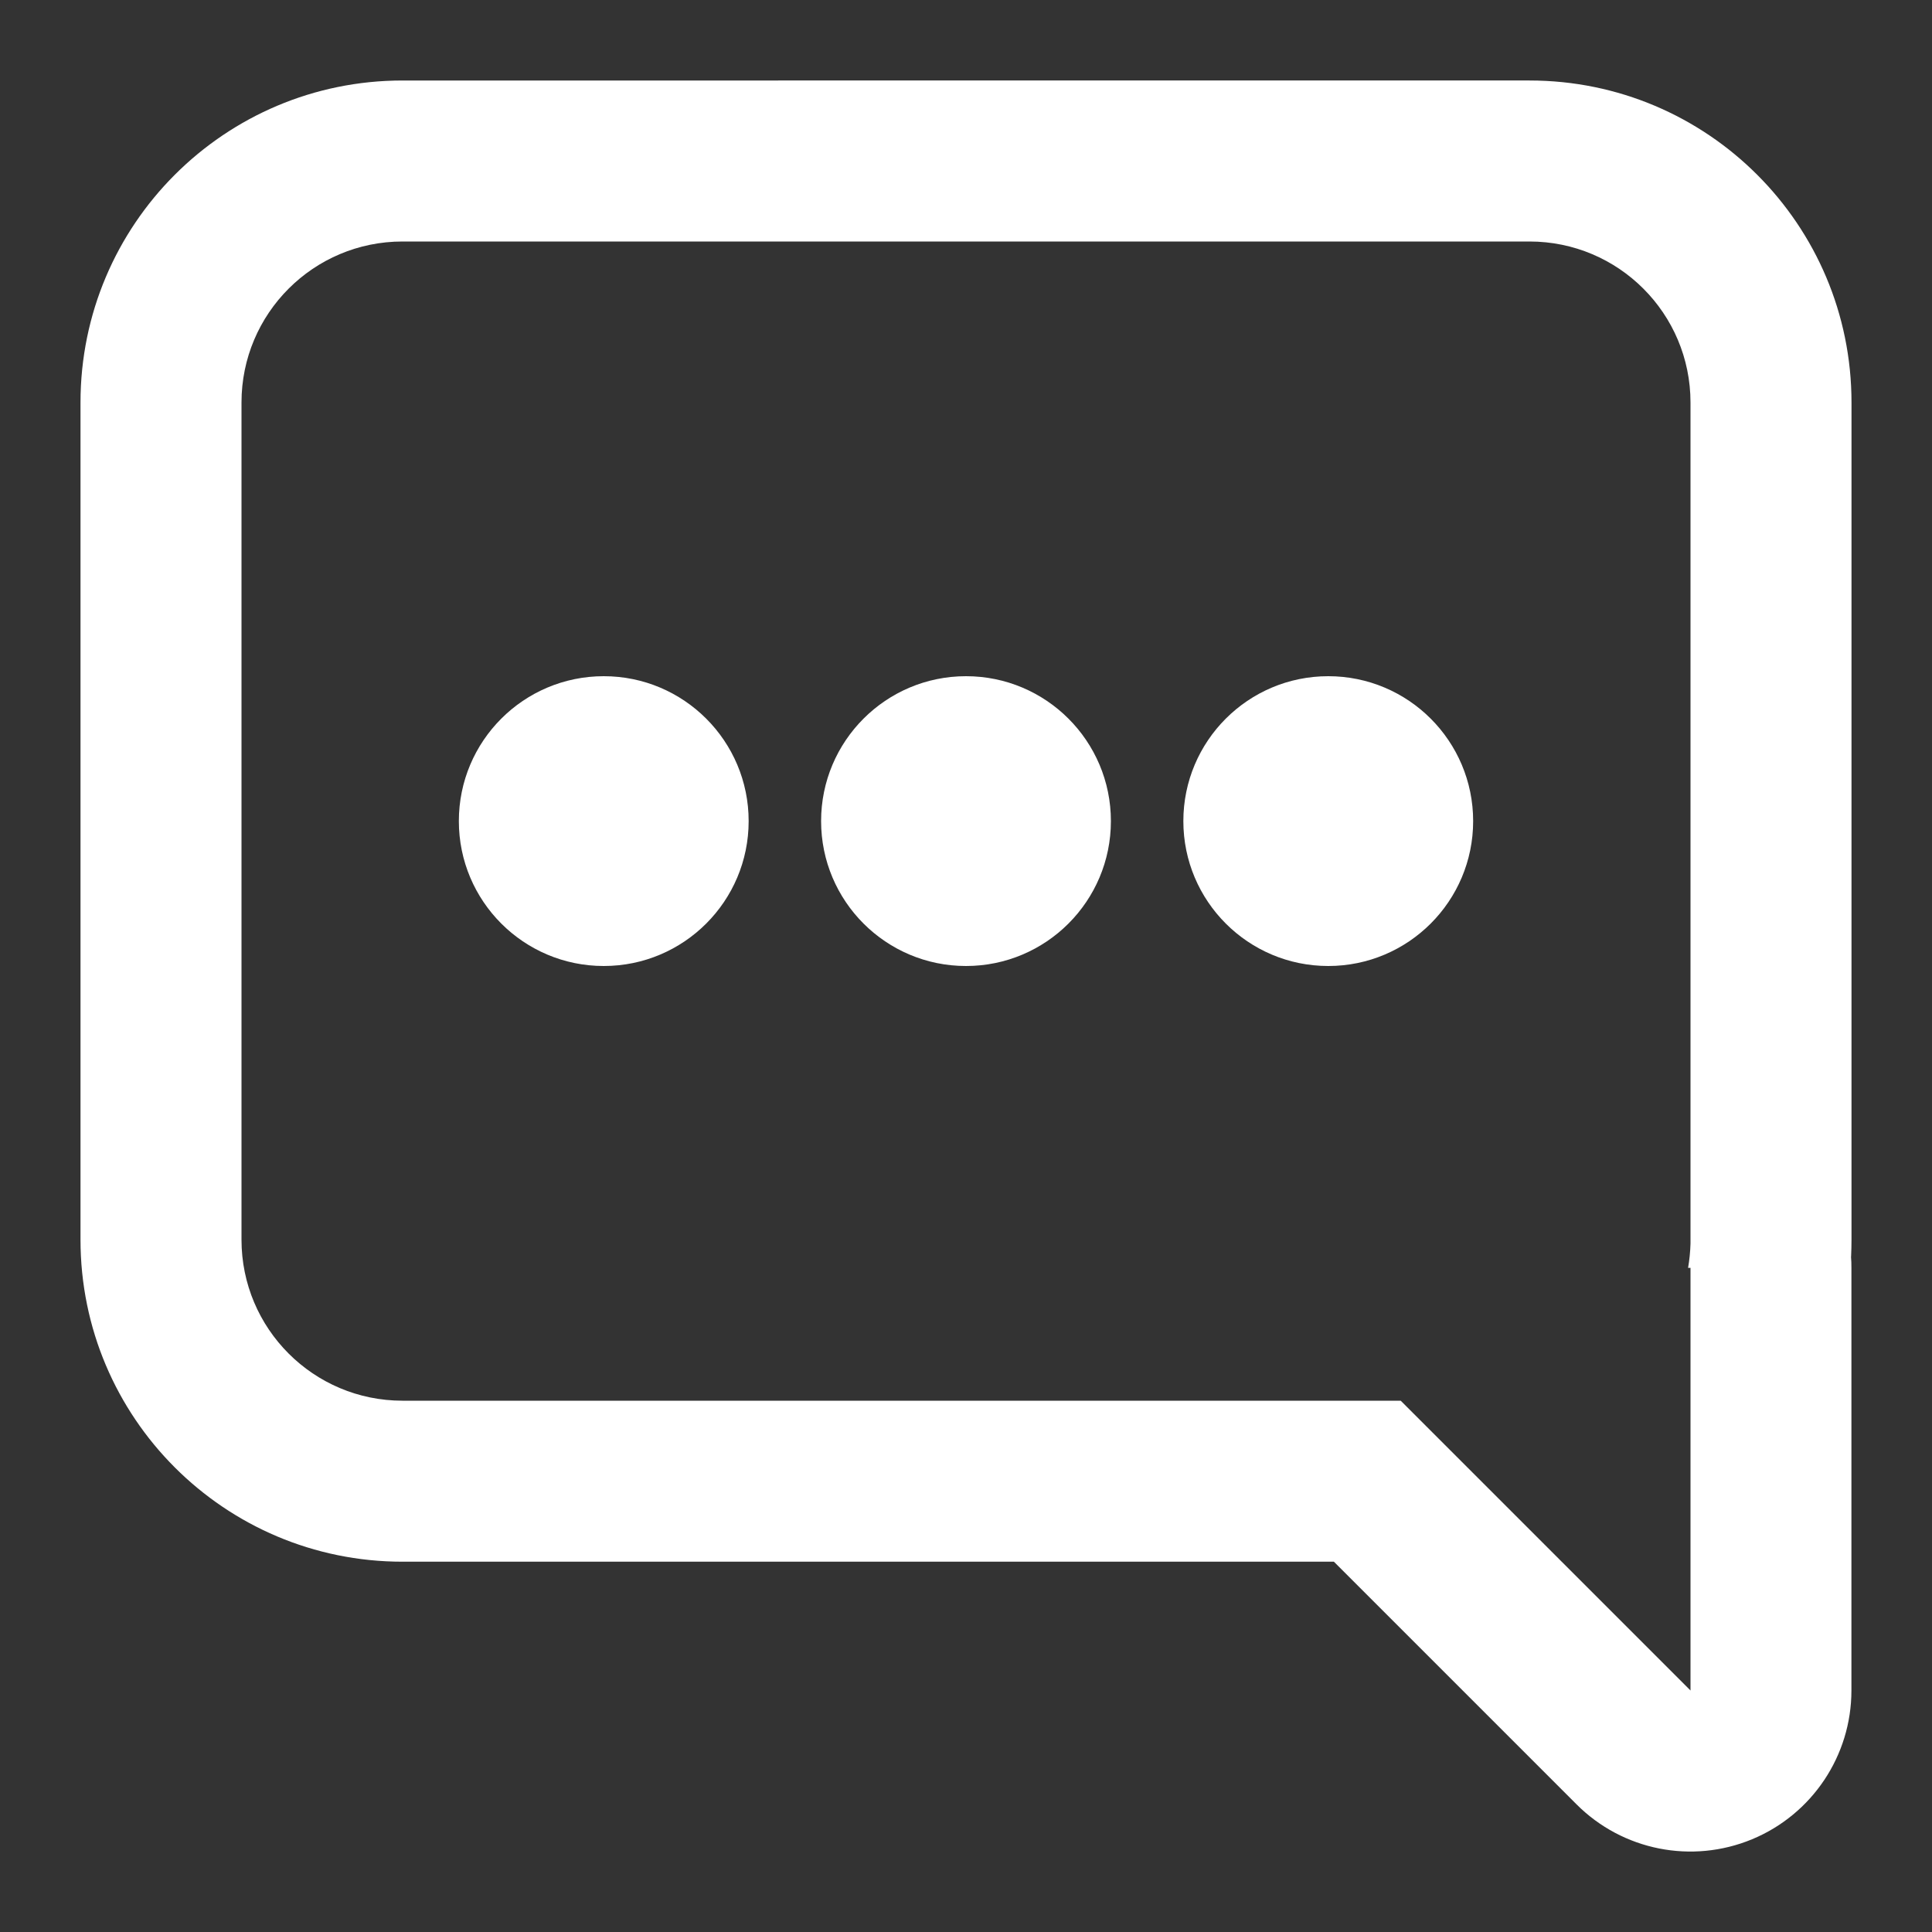 <svg xmlns="http://www.w3.org/2000/svg" width="24" height="24" fill="none" viewBox="0 0 24 24">
    <rect x="0" y="0" width="24" height="24" fill="#333333" stroke="none"/>
    <path fill="#fff" fill-rule="evenodd" d="M17.4 17.4H5c-1.105 0-2-.895-2-2V5c0-1.105.895-2 2-2h14c1.105 0 2 .895 2 2v10.449c-.003.102-.013.203-.03.301H21V21l-3.6-3.6zm5.595-1.79c.003-.07.005-.14.005-.21V5c0-2.21-1.79-4-4-4H5C2.79 1 1 2.79 1 5v10.4c0 2.21 1.79 4 4 4h11.57l3.015 3.015c.572.572 1.432.743 2.18.433.747-.31 1.234-1.039 1.234-1.848v-5.25c0-.047-.001-.094-.005-.14z" clip-rule="evenodd"/>
    <circle cx="7.5" cy="10.2" r="1.8" fill="#fff"/>
    <circle cx="12" cy="10.2" r="1.8" fill="#fff"/>
    <circle cx="16.5" cy="10.2" r="1.8" fill="#fff"/>
</svg>
